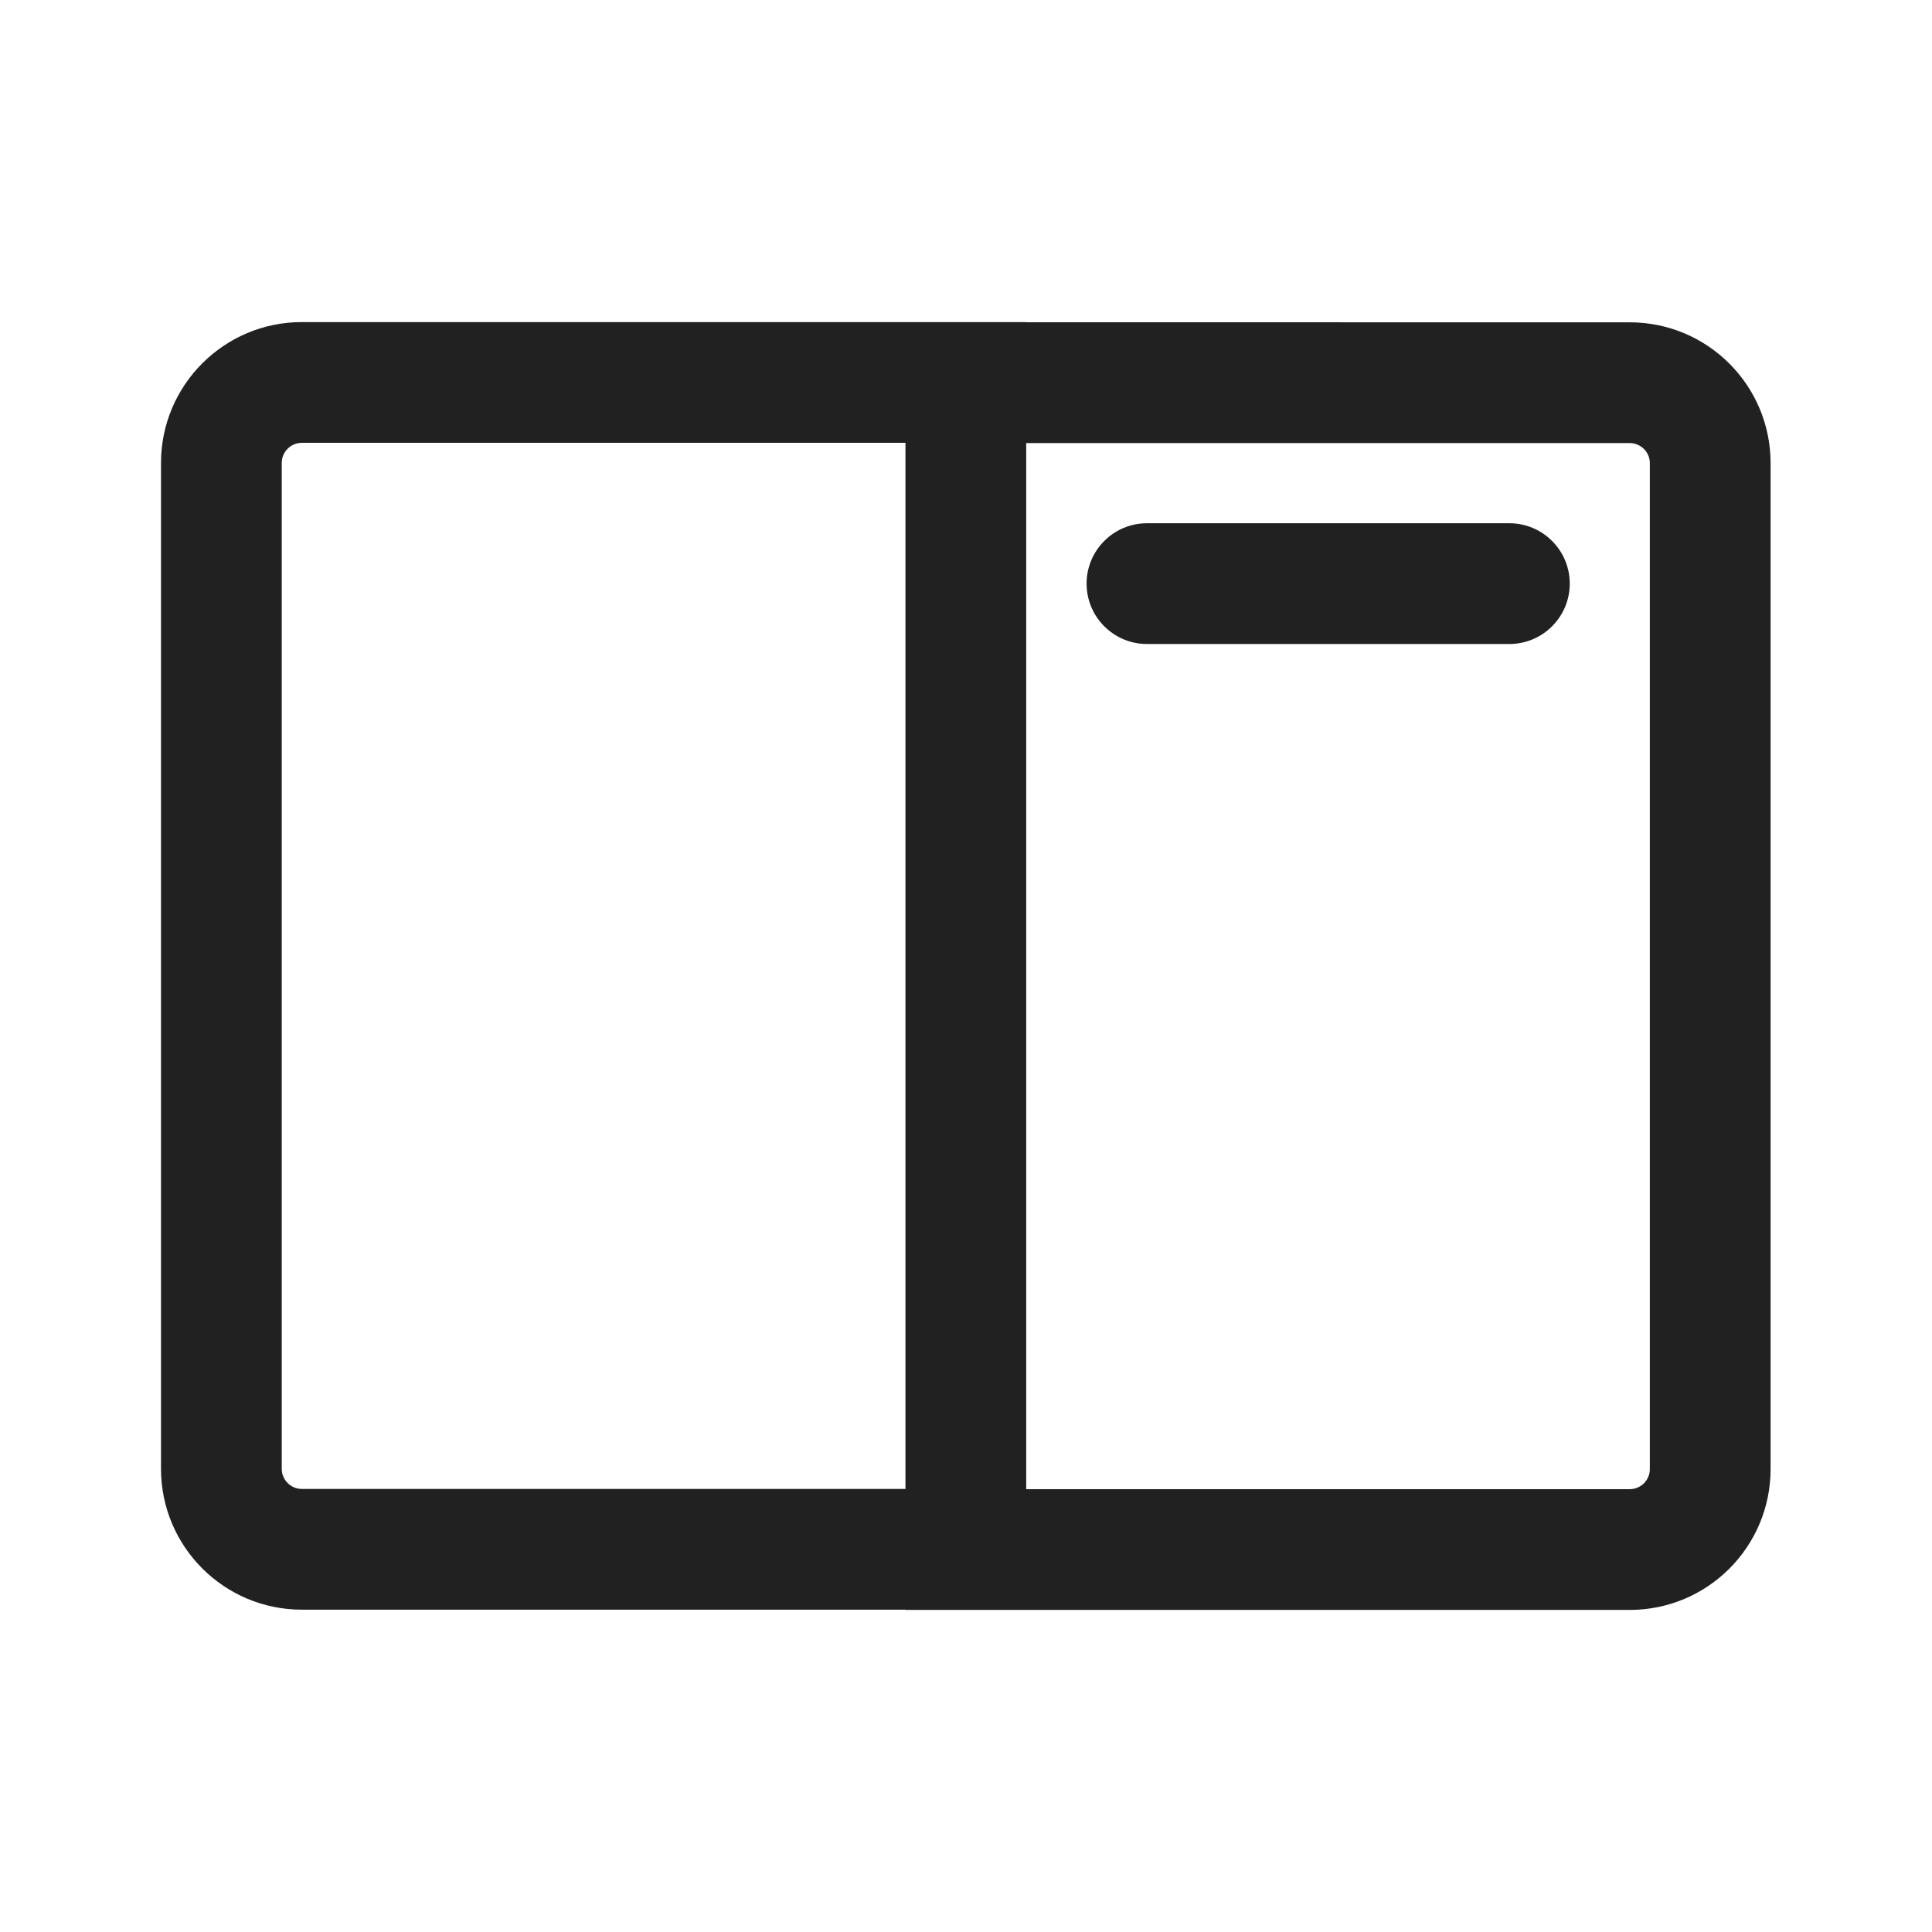 <?xml version="1.0" encoding="utf-8"?><!-- Скачано с сайта svg4.ru / Downloaded from svg4.ru -->
<svg width="800px" height="800px" viewBox="0 0 24 24" fill="none" xmlns="http://www.w3.org/2000/svg">
<path d="M12.748 4.001L12.747 4.003L20.245 4.004C21.212 4.004 21.995 4.787 21.995 5.754V18.249C21.995 19.215 21.212 19.999 20.245 19.999H11.248L11.247 19.996L3.75 19.996C2.784 19.996 2 19.213 2 18.246V5.751C2 4.785 2.784 4.001 3.75 4.001H12.748ZM20.245 5.504H12.748V18.499H20.245C20.383 18.499 20.495 18.387 20.495 18.249V5.754C20.495 5.616 20.383 5.504 20.245 5.504ZM11.248 5.501H3.75C3.612 5.501 3.5 5.613 3.5 5.751V18.246C3.5 18.384 3.612 18.496 3.75 18.496H11.248V5.501ZM18.75 6.5C19.164 6.5 19.5 6.836 19.5 7.25C19.5 7.664 19.164 8 18.75 8H14.248C13.834 8 13.498 7.664 13.498 7.25C13.498 6.836 13.834 6.5 14.248 6.5H18.75Z" fill="#212121"/>
</svg>